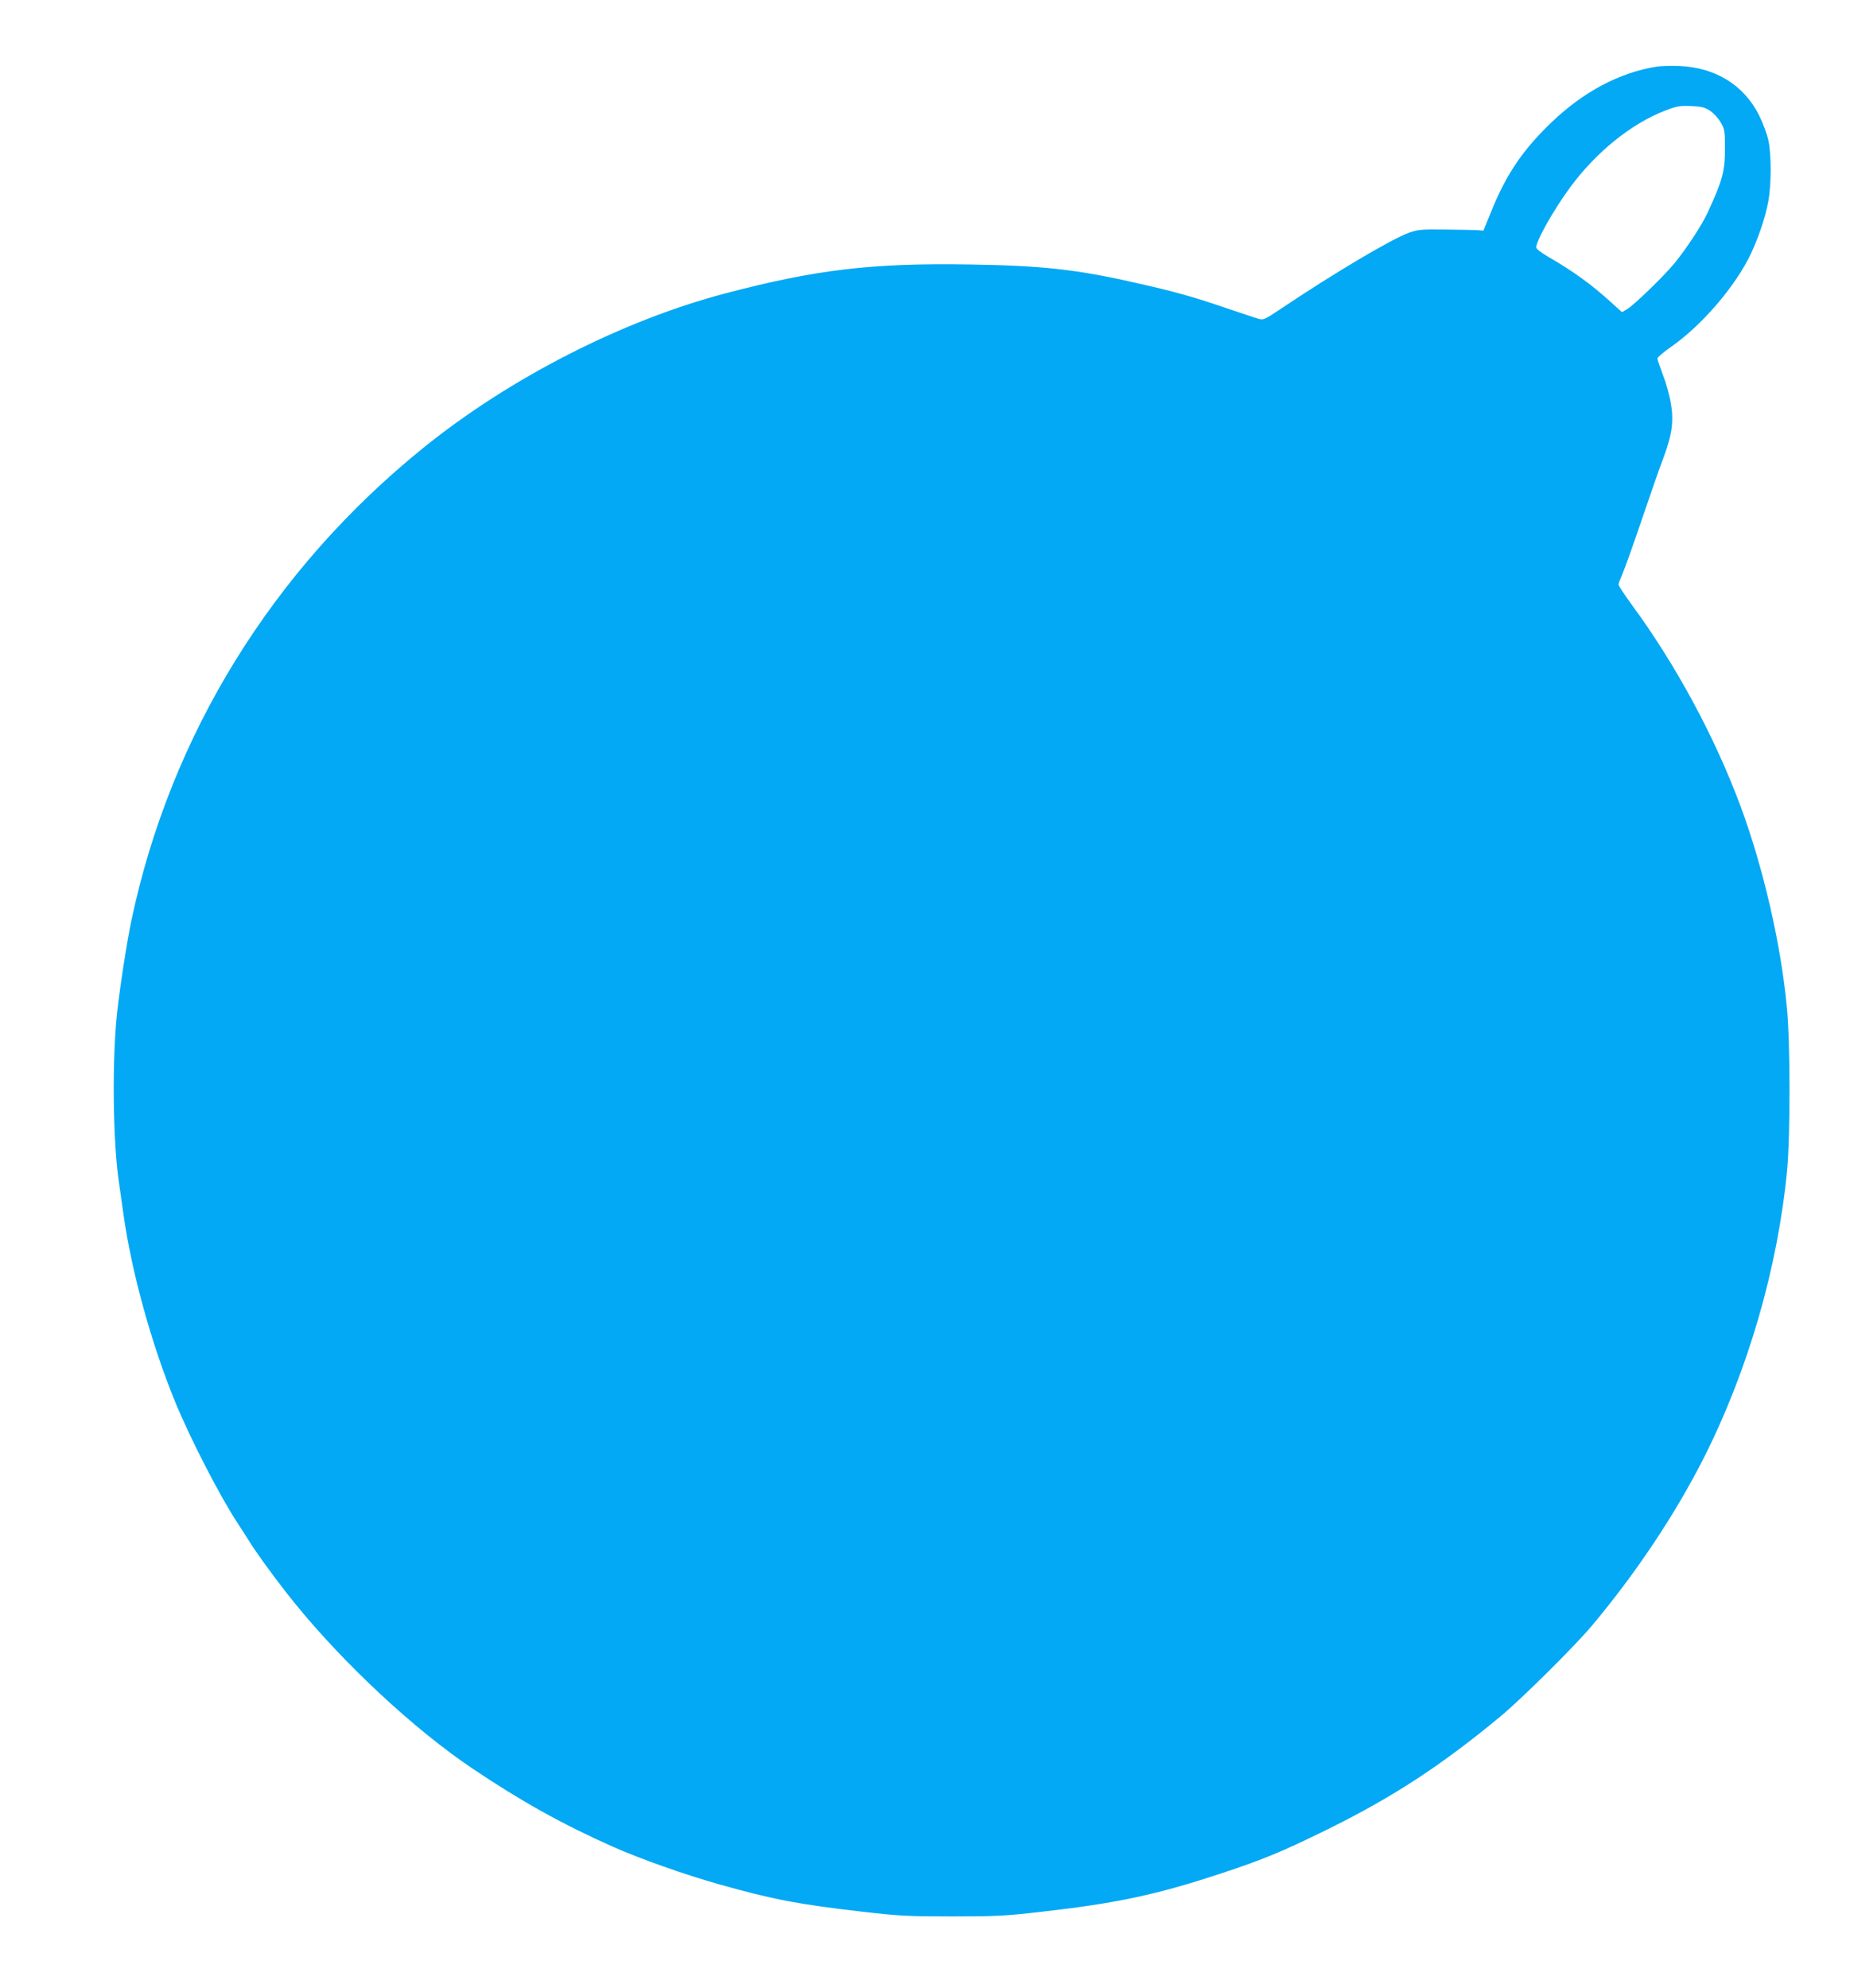 <?xml version="1.0" standalone="no"?>
<!DOCTYPE svg PUBLIC "-//W3C//DTD SVG 20010904//EN"
 "http://www.w3.org/TR/2001/REC-SVG-20010904/DTD/svg10.dtd">
<svg version="1.0" xmlns="http://www.w3.org/2000/svg"
 width="1191pt" height="1280pt" viewBox="0 0 1191 1280"
 preserveAspectRatio="xMidYMid meet">
<g transform="translate(0,1280) scale(0.1,-0.1)"
fill="#03a9f4" stroke="none">
<path d="M10665 12371 c-241 -39 -472 -162 -679 -361 -182 -175 -288 -331
-383 -565 l-53 -130 -37 3 c-21 1 -114 3 -208 4 -155 2 -176 0 -235 -21 -108
-38 -478 -257 -825 -490 -105 -70 -111 -73 -145 -63 -19 5 -115 38 -214 71
-205 70 -329 105 -576 160 -376 86 -604 111 -1070 118 -629 10 -988 -33 -1570
-186 -664 -175 -1390 -546 -1945 -995 -969 -783 -1627 -1848 -1879 -3043 -29
-139 -72 -413 -92 -593 -33 -302 -28 -830 12 -1095 8 -55 21 -147 29 -205 52
-370 180 -834 332 -1205 96 -235 287 -606 401 -780 25 -38 60 -92 77 -120 50
-81 182 -261 286 -390 319 -395 775 -821 1154 -1075 311 -209 573 -355 900
-501 178 -79 464 -180 687 -243 345 -97 507 -128 923 -176 235 -27 290 -30
575 -30 283 0 341 3 575 30 479 54 743 110 1150 245 272 89 397 141 680 280
427 210 736 411 1125 733 134 111 482 456 591 587 286 342 536 718 719 1080
284 563 475 1222 535 1849 21 221 21 819 -1 1045 -38 411 -153 907 -299 1301
-167 448 -414 906 -699 1295 -47 64 -86 123 -86 131 0 7 12 39 26 71 14 32 70
189 124 348 54 160 116 338 139 397 56 151 68 237 47 354 -8 50 -31 132 -51
182 -19 50 -35 97 -35 104 0 7 42 43 93 78 184 130 384 357 491 560 56 107
112 268 131 378 19 108 19 297 0 387 -8 39 -35 111 -59 160 -97 196 -280 310
-514 320 -53 2 -120 0 -147 -4z m344 -284 c22 -15 53 -48 68 -74 26 -45 28
-54 28 -168 0 -149 -15 -204 -110 -411 -38 -83 -133 -228 -215 -329 -68 -83
-264 -273 -307 -297 l-31 -18 -64 58 c-134 122 -249 205 -415 301 -40 23 -73
49 -73 57 0 45 112 243 220 390 167 226 392 407 608 491 78 30 95 33 169 30
68 -3 88 -8 122 -30z"/>
</g>
</svg>

